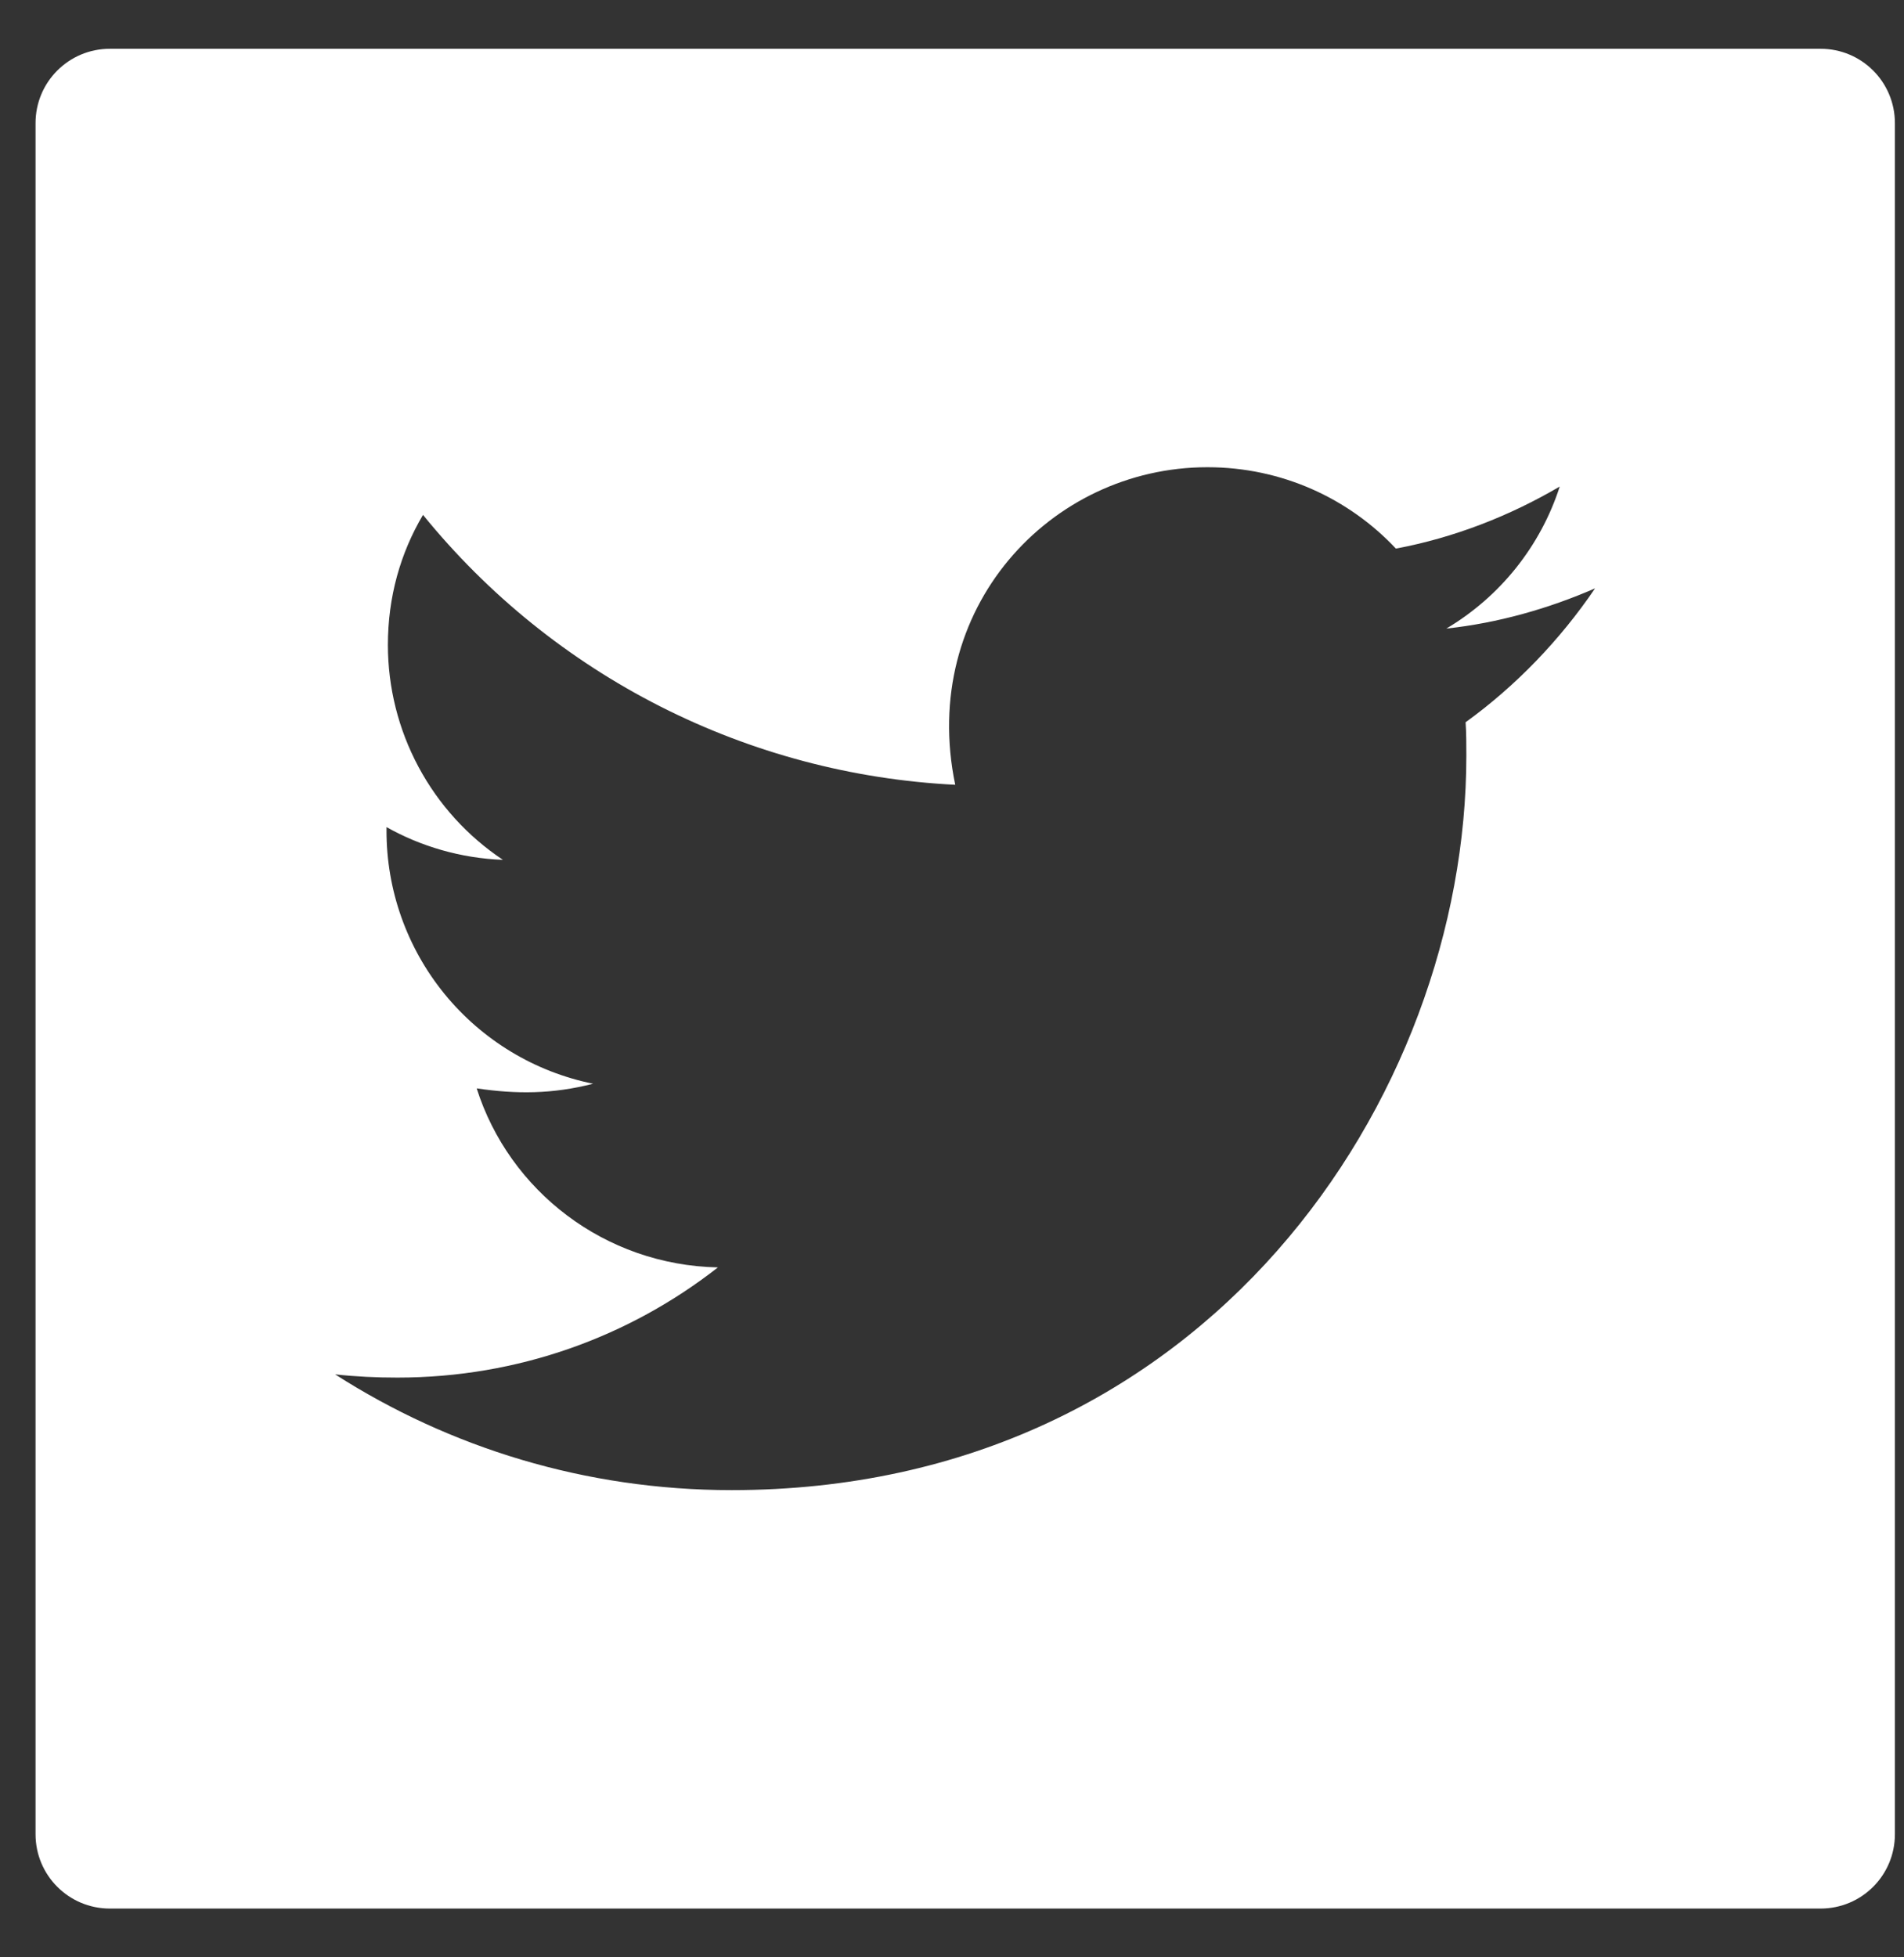 <svg width="36" height="37" viewBox="0 0 36 37" fill="none" xmlns="http://www.w3.org/2000/svg">
<rect x="0" y="0" width="36" height="37" fill="#333333" stroke="none"/>
<path d="M34.422 0.922H2.078C1.3 0.922 0.672 1.55 0.672 2.328V34.672C0.672 35.45 1.3 36.078 2.078 36.078H34.422C35.2 36.078 35.828 35.45 35.828 34.672V2.328C35.828 1.55 35.2 0.922 34.422 0.922ZM27.711 13.653C27.725 13.859 27.725 14.075 27.725 14.286C27.725 20.737 22.811 28.168 13.834 28.168C11.065 28.168 8.499 27.364 6.336 25.98C6.732 26.023 7.11 26.041 7.514 26.041C9.799 26.041 11.9 25.268 13.574 23.958C11.43 23.914 9.628 22.508 9.013 20.574C9.764 20.684 10.441 20.684 11.214 20.486C10.11 20.262 9.118 19.662 8.405 18.789C7.693 17.916 7.305 16.823 7.308 15.696V15.635C7.954 15.999 8.714 16.224 9.509 16.254C8.841 15.809 8.292 15.205 7.913 14.497C7.533 13.788 7.335 12.997 7.334 12.194C7.334 11.284 7.571 10.454 7.998 9.733C9.223 11.242 10.753 12.476 12.486 13.355C14.22 14.234 16.12 14.738 18.061 14.835C17.371 11.517 19.85 8.832 22.829 8.832C24.235 8.832 25.501 9.421 26.393 10.37C27.496 10.164 28.551 9.75 29.491 9.197C29.127 10.326 28.362 11.28 27.347 11.882C28.331 11.776 29.28 11.504 30.159 11.122C29.496 12.097 28.665 12.963 27.711 13.653Z" fill="white"/>
</svg>
